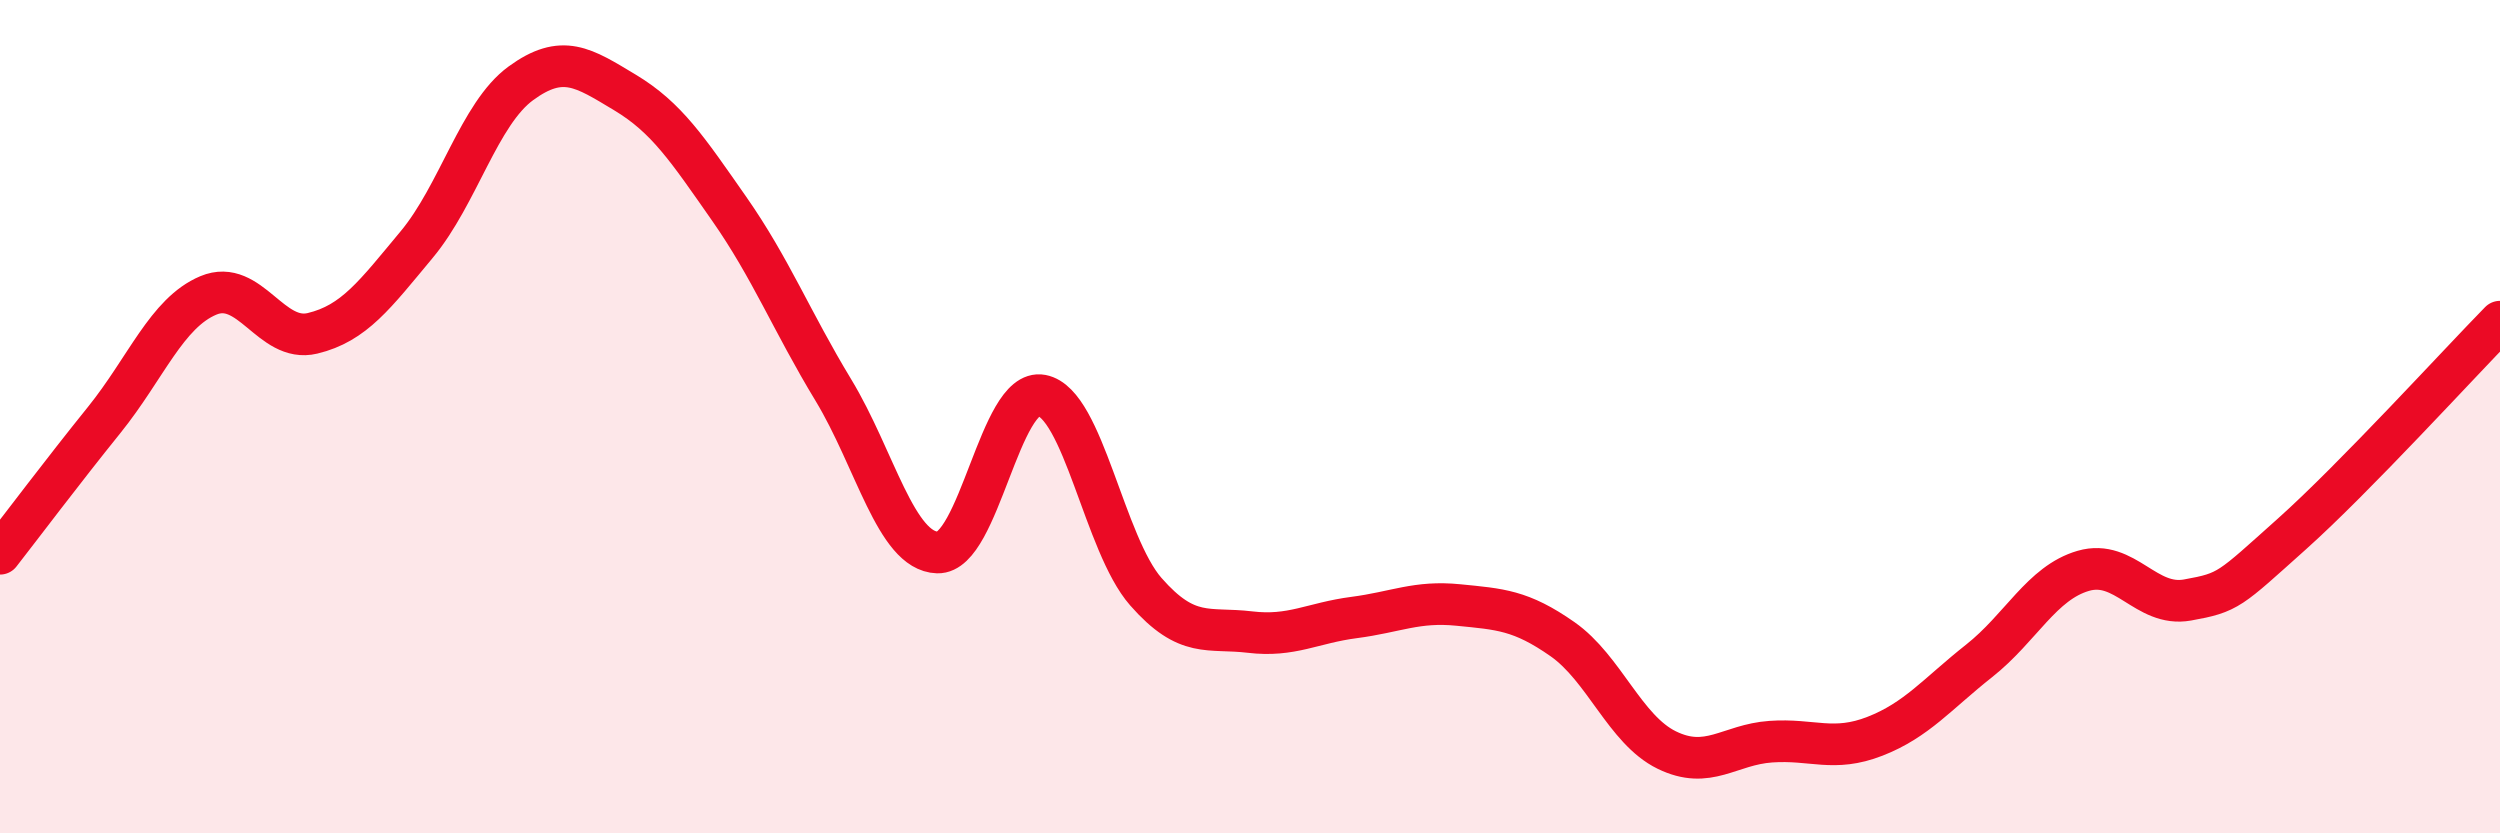 
    <svg width="60" height="20" viewBox="0 0 60 20" xmlns="http://www.w3.org/2000/svg">
      <path
        d="M 0,13.29 C 0.5,12.65 1.5,11.32 2.5,10.08 C 3.5,8.84 4,7.51 5,7.09 C 6,6.67 6.5,8.24 7.5,8 C 8.5,7.76 9,7.07 10,5.87 C 11,4.67 11.5,2.73 12.5,2 C 13.5,1.27 14,1.62 15,2.22 C 16,2.82 16.5,3.58 17.5,5.01 C 18.5,6.44 19,7.71 20,9.36 C 21,11.01 21.5,13.23 22.5,13.26 C 23.5,13.29 24,9.3 25,9.49 C 26,9.68 26.5,13.06 27.5,14.2 C 28.5,15.34 29,15.05 30,15.17 C 31,15.29 31.5,14.95 32.5,14.82 C 33.5,14.69 34,14.42 35,14.52 C 36,14.62 36.5,14.64 37.5,15.34 C 38.5,16.04 39,17.51 40,18 C 41,18.49 41.5,17.87 42.5,17.8 C 43.5,17.73 44,18.06 45,17.67 C 46,17.28 46.5,16.65 47.5,15.86 C 48.5,15.07 49,13.99 50,13.7 C 51,13.41 51.5,14.58 52.5,14.4 C 53.5,14.22 53.5,14.16 55,12.82 C 56.5,11.48 59,8.74 60,7.72L60 20L0 20Z"
        fill="#EB0A25"
        opacity="0.1"
        stroke-linecap="round"
        stroke-linejoin="round"
      />
      <path
        d="M 0,13.29 C 0.5,12.65 1.5,11.32 2.5,10.08 C 3.5,8.84 4,7.51 5,7.09 C 6,6.67 6.5,8.24 7.5,8 C 8.5,7.76 9,7.07 10,5.87 C 11,4.67 11.5,2.73 12.5,2 C 13.5,1.27 14,1.62 15,2.22 C 16,2.82 16.5,3.58 17.5,5.01 C 18.5,6.44 19,7.71 20,9.36 C 21,11.01 21.5,13.23 22.5,13.26 C 23.5,13.29 24,9.3 25,9.49 C 26,9.68 26.5,13.06 27.5,14.2 C 28.5,15.34 29,15.05 30,15.17 C 31,15.29 31.5,14.95 32.5,14.82 C 33.5,14.69 34,14.42 35,14.52 C 36,14.62 36.5,14.64 37.5,15.34 C 38.5,16.04 39,17.51 40,18 C 41,18.49 41.5,17.87 42.5,17.8 C 43.5,17.73 44,18.06 45,17.67 C 46,17.28 46.5,16.65 47.5,15.86 C 48.5,15.07 49,13.99 50,13.7 C 51,13.41 51.5,14.58 52.5,14.4 C 53.5,14.22 53.5,14.16 55,12.82 C 56.5,11.48 59,8.74 60,7.72"
        stroke="#EB0A25"
        stroke-width="1"
        fill="none"
        stroke-linecap="round"
        stroke-linejoin="round"
      />
    </svg>
  